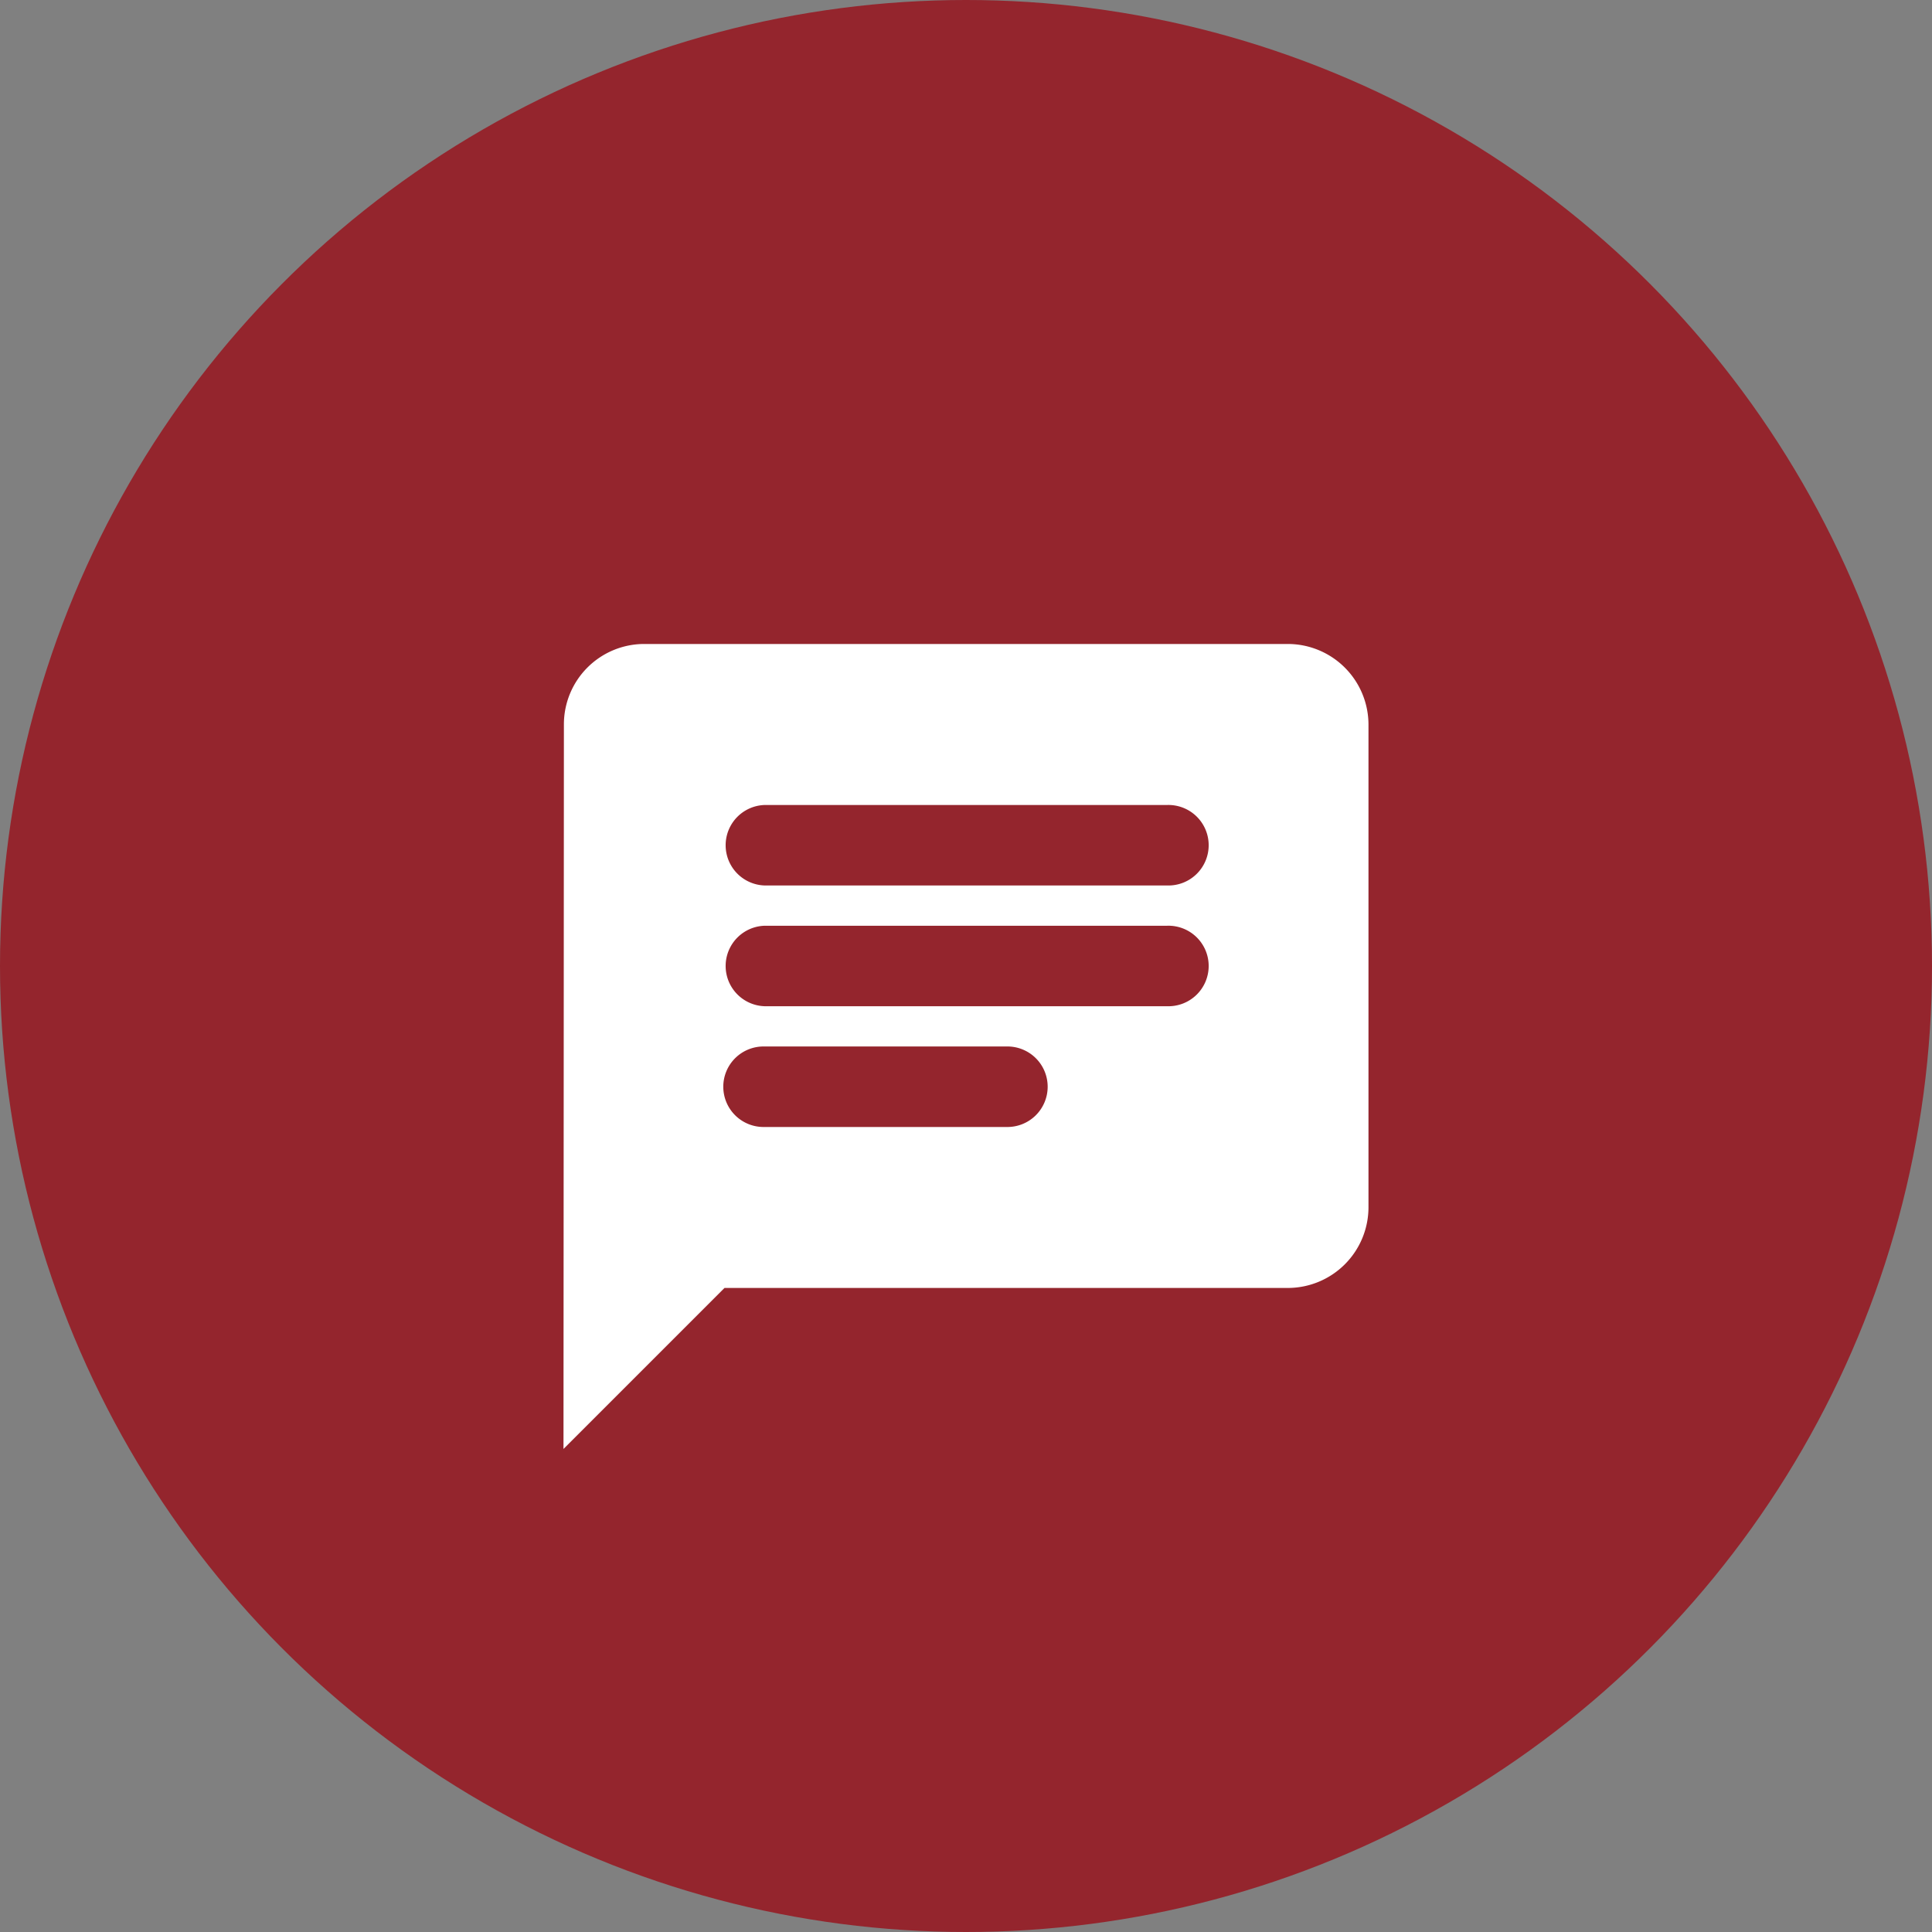 <svg xmlns="http://www.w3.org/2000/svg" width="56" height="56" viewBox="0 0 56 56">
  <rect x="0" y="0" width="56" height="56" fill="#808080" stroke="none"/>
  <g id="Chat" transform="translate(-227 -201)">
    <circle id="Ellipse_1" data-name="Ellipse 1" cx="28" cy="28" r="28" transform="translate(227 201)" fill="#94252d"/>
    <g id="chat_white_24dp" transform="translate(241 217.333)">
      <path id="Path_1" data-name="Path 1" d="M0,0H28V28H0Z" fill="none"/>
      <path id="Path_2" data-name="Path 2" d="M23,2H4.333A2.33,2.33,0,0,0,2.012,4.333L2,25.333l4.667-4.667H23a2.34,2.34,0,0,0,2.333-2.333v-14A2.34,2.34,0,0,0,23,2ZM7.833,10.167H19.5a1.167,1.167,0,1,1,0,2.333H7.833a1.167,1.167,0,0,1,0-2.333Zm7,5.833h-7a1.167,1.167,0,1,1,0-2.333h7a1.167,1.167,0,1,1,0,2.333ZM19.5,9H7.833a1.167,1.167,0,0,1,0-2.333H19.5A1.167,1.167,0,1,1,19.5,9Z" transform="translate(0.333 0.333)" fill="#fff"/>
    </g>
  </g>
</svg>
